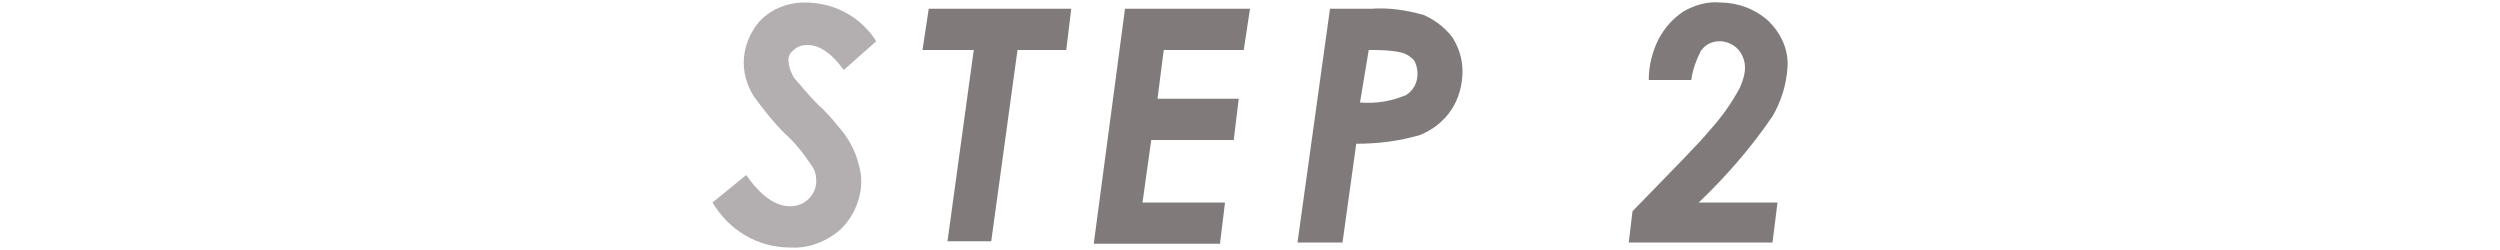 <?xml version="1.0" encoding="utf-8"?>
<!-- Generator: Adobe Illustrator 21.1.0, SVG Export Plug-In . SVG Version: 6.00 Build 0)  -->
<svg version="1.1" id="レイヤー_1" xmlns="http://www.w3.org/2000/svg" xmlns:xlink="http://www.w3.org/1999/xlink" x="0px"
	 y="0px" viewBox="0 0 200 20" style="enable-background:new 0 0 200 20;" xml:space="preserve">
<style type="text/css">
	.st0{fill:#B3AFB0;}
	.st1{fill:#807A7B;}
</style>
<title>step2</title>
<g id="レイヤー_2">
	<g id="contents">
		<path class="st0" d="M70.1,3.3l-2.6,2.3c-1-1.4-2-2-2.9-2c-0.4,0-0.8,0.1-1.1,0.4c-0.3,0.2-0.5,0.6-0.4,1c0,0.4,0.2,0.8,0.4,1.2
			C64.2,7,65,8,65.9,8.8c0.5,0.5,1,1.1,1.4,1.6c0.5,0.6,0.9,1.3,1.2,2.1c0.2,0.6,0.4,1.3,0.4,2c0,1.4-0.6,2.8-1.6,3.8
			c-1.1,1-2.6,1.6-4.1,1.5c-2.6,0-4.9-1.4-6.2-3.6l2.7-2.2c1.1,1.6,2.3,2.5,3.5,2.5c0.6,0,1.1-0.2,1.5-0.6c0.4-0.4,0.6-0.9,0.6-1.4
			c0-0.5-0.1-0.9-0.4-1.3c-0.6-0.9-1.3-1.8-2.1-2.5c-0.9-0.9-1.7-1.9-2.5-3c-0.5-0.8-0.8-1.7-0.8-2.7c0-1.1,0.4-2.2,1.1-3.1
			c0.9-1.1,2.3-1.7,3.8-1.7C66.8,0.2,68.9,1.4,70.1,3.3z"/>
		<path class="st1" d="M74.3,0.7h11.4L85.3,4h-3.9l-2.1,15.3h-3.5L77.9,4h-4.1L74.3,0.7z"/>
		<path class="st1" d="M90,0.7h10L99.5,4h-6.4l-0.5,3.9h6.5l-0.4,3.3h-6.6l-0.7,5H98l-0.4,3.3H87.5L90,0.7z"/>
		<path class="st1" d="M106.4,0.7h3.3c1.4-0.1,2.8,0.1,4.2,0.5c0.9,0.4,1.7,1,2.3,1.8c0.5,0.8,0.8,1.7,0.8,2.7
			c0,1.1-0.3,2.2-0.9,3.1c-0.6,0.9-1.5,1.6-2.5,2c-1.7,0.5-3.4,0.7-5.1,0.7l-1.1,7.9h-3.6L106.4,0.7z M108.8,8.2
			c1.3,0.1,2.5-0.1,3.7-0.6c0.6-0.4,0.9-1,0.9-1.7c0-0.4-0.1-0.8-0.3-1.1c-0.3-0.3-0.6-0.5-1-0.6c-0.9-0.2-1.8-0.2-2.6-0.2
			L108.8,8.2z"/>
		<path class="st1" d="M135.3,6.4h-3.4c0-1.2,0.3-2.3,0.8-3.3c0.5-0.9,1.1-1.6,2-2.2c0.9-0.5,1.9-0.8,2.9-0.7c1.4,0,2.8,0.5,3.9,1.5
			c1,1,1.6,2.3,1.5,3.7c-0.1,1.4-0.5,2.7-1.2,3.9c-1.7,2.5-3.7,4.8-5.9,6.9h6.3l-0.4,3.2h-11.5l0.3-2.5c3.2-3.3,5.3-5.4,6.2-6.5
			c0.9-1,1.7-2.1,2.4-3.4c0.2-0.5,0.4-1,0.4-1.6c0-0.5-0.2-1.1-0.6-1.5c-0.8-0.8-2.1-0.8-2.8,0c0,0,0,0.1-0.1,0.1
			C135.7,4.8,135.4,5.6,135.3,6.4z"/>
	</g>
</g>
</svg>
